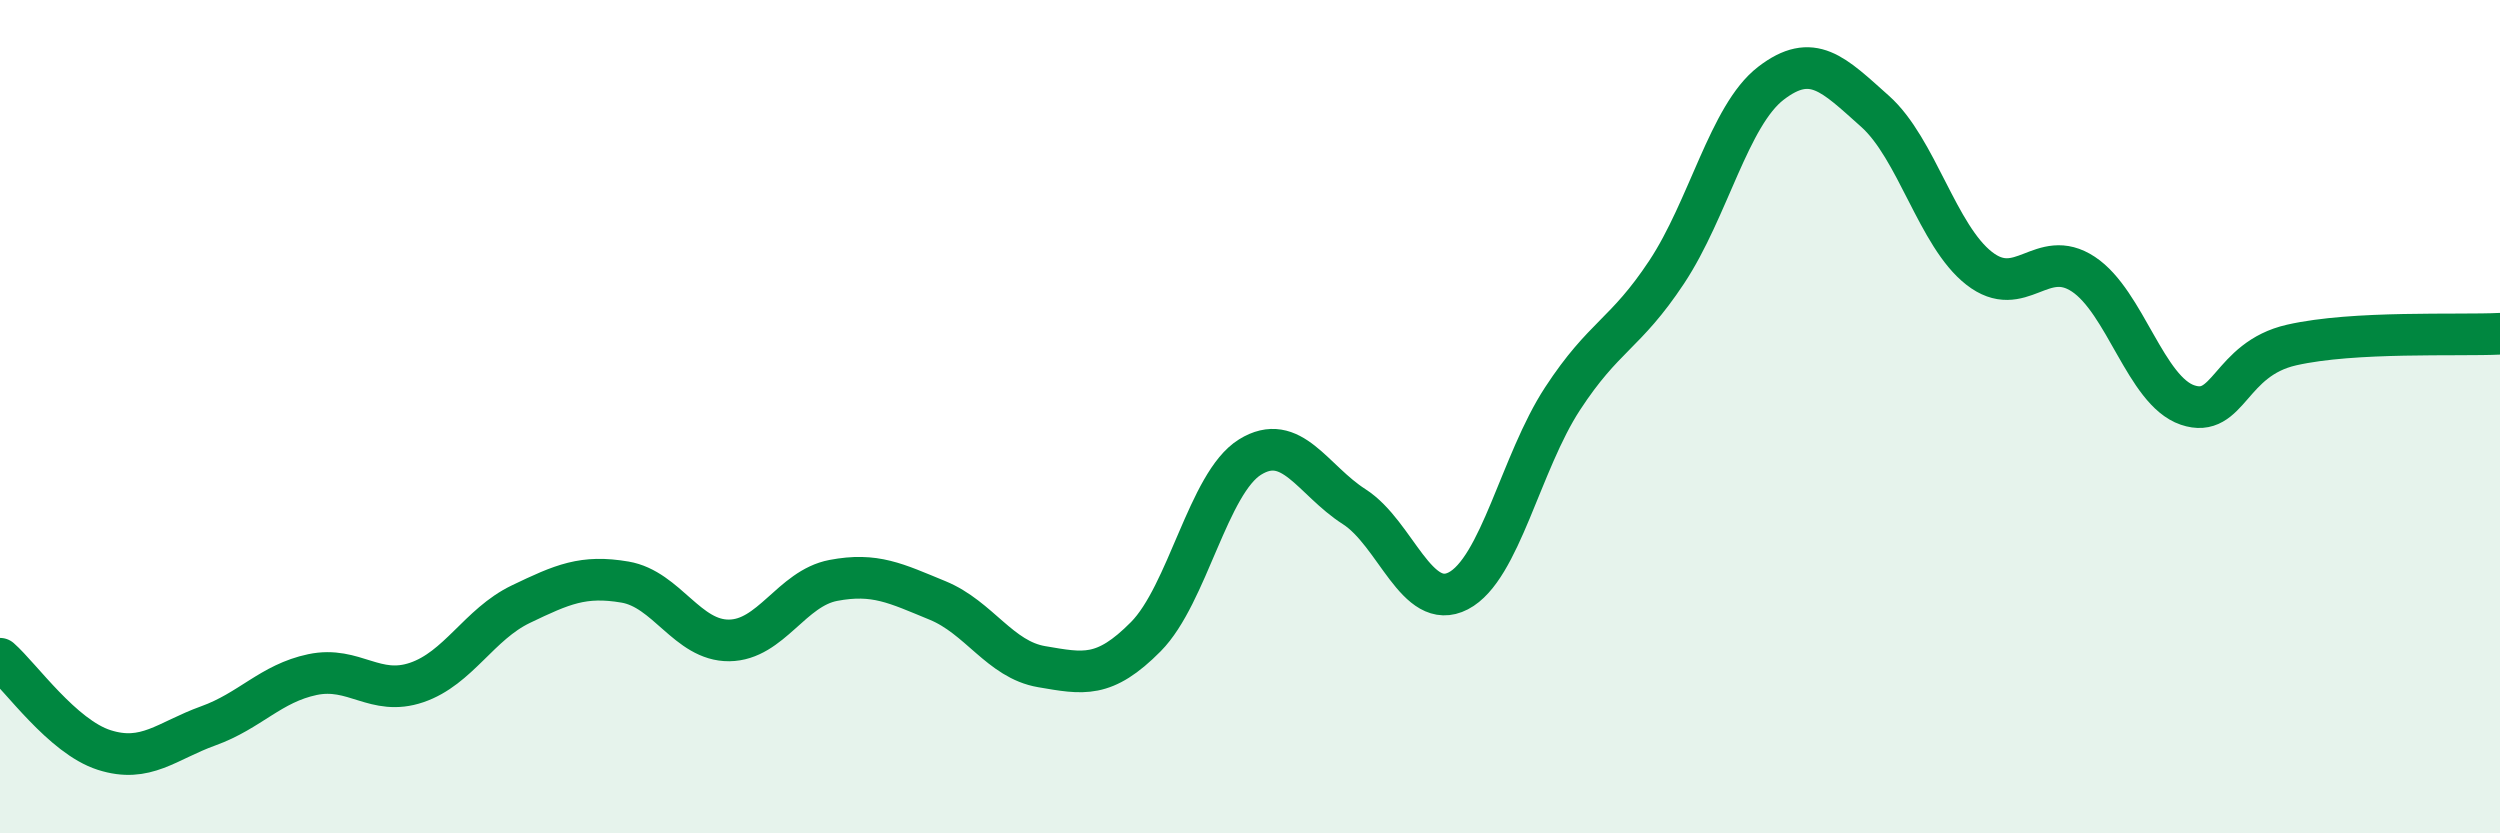 
    <svg width="60" height="20" viewBox="0 0 60 20" xmlns="http://www.w3.org/2000/svg">
      <path
        d="M 0,15.81 C 0.5,16.25 1.5,17.68 2.5,18 C 3.5,18.32 4,17.78 5,17.42 C 6,17.06 6.5,16.4 7.5,16.19 C 8.5,15.98 9,16.72 10,16.38 C 11,16.04 11.5,14.98 12.5,14.5 C 13.5,14.02 14,13.8 15,13.97 C 16,14.14 16.5,15.38 17.5,15.37 C 18.5,15.36 19,14.12 20,13.93 C 21,13.74 21.5,14 22.5,14.41 C 23.5,14.82 24,15.83 25,16 C 26,16.17 26.5,16.29 27.5,15.28 C 28.5,14.27 29,11.59 30,10.97 C 31,10.35 31.5,11.52 32.5,12.16 C 33.5,12.8 34,14.7 35,14.18 C 36,13.66 36.5,11.1 37.5,9.57 C 38.5,8.04 39,8.04 40,6.53 C 41,5.02 41.5,2.77 42.5,2 C 43.5,1.23 44,1.78 45,2.67 C 46,3.56 46.5,5.66 47.5,6.44 C 48.5,7.22 49,5.92 50,6.58 C 51,7.24 51.5,9.38 52.5,9.72 C 53.5,10.06 53.5,8.62 55,8.28 C 56.5,7.94 59,8.06 60,8.01L60 20L0 20Z"
        fill="#008740"
        opacity="0.1"
        stroke-linecap="round"
        stroke-linejoin="round"
      />
      <path
        d="M 0,15.81 C 0.5,16.25 1.5,17.68 2.5,18 C 3.5,18.32 4,17.78 5,17.42 C 6,17.06 6.5,16.4 7.5,16.19 C 8.5,15.98 9,16.72 10,16.38 C 11,16.04 11.5,14.98 12.5,14.5 C 13.5,14.02 14,13.8 15,13.97 C 16,14.14 16.5,15.38 17.5,15.37 C 18.5,15.36 19,14.12 20,13.93 C 21,13.74 21.5,14 22.5,14.41 C 23.5,14.82 24,15.83 25,16 C 26,16.17 26.5,16.29 27.5,15.28 C 28.5,14.27 29,11.59 30,10.97 C 31,10.35 31.5,11.52 32.5,12.16 C 33.5,12.8 34,14.7 35,14.18 C 36,13.66 36.5,11.1 37.5,9.57 C 38.5,8.04 39,8.04 40,6.53 C 41,5.02 41.5,2.77 42.5,2 C 43.5,1.23 44,1.78 45,2.67 C 46,3.56 46.5,5.66 47.5,6.44 C 48.5,7.22 49,5.92 50,6.58 C 51,7.24 51.5,9.38 52.5,9.72 C 53.5,10.06 53.5,8.62 55,8.28 C 56.5,7.94 59,8.06 60,8.01"
        stroke="#008740"
        stroke-width="1"
        fill="none"
        stroke-linecap="round"
        stroke-linejoin="round"
      />
    </svg>
  